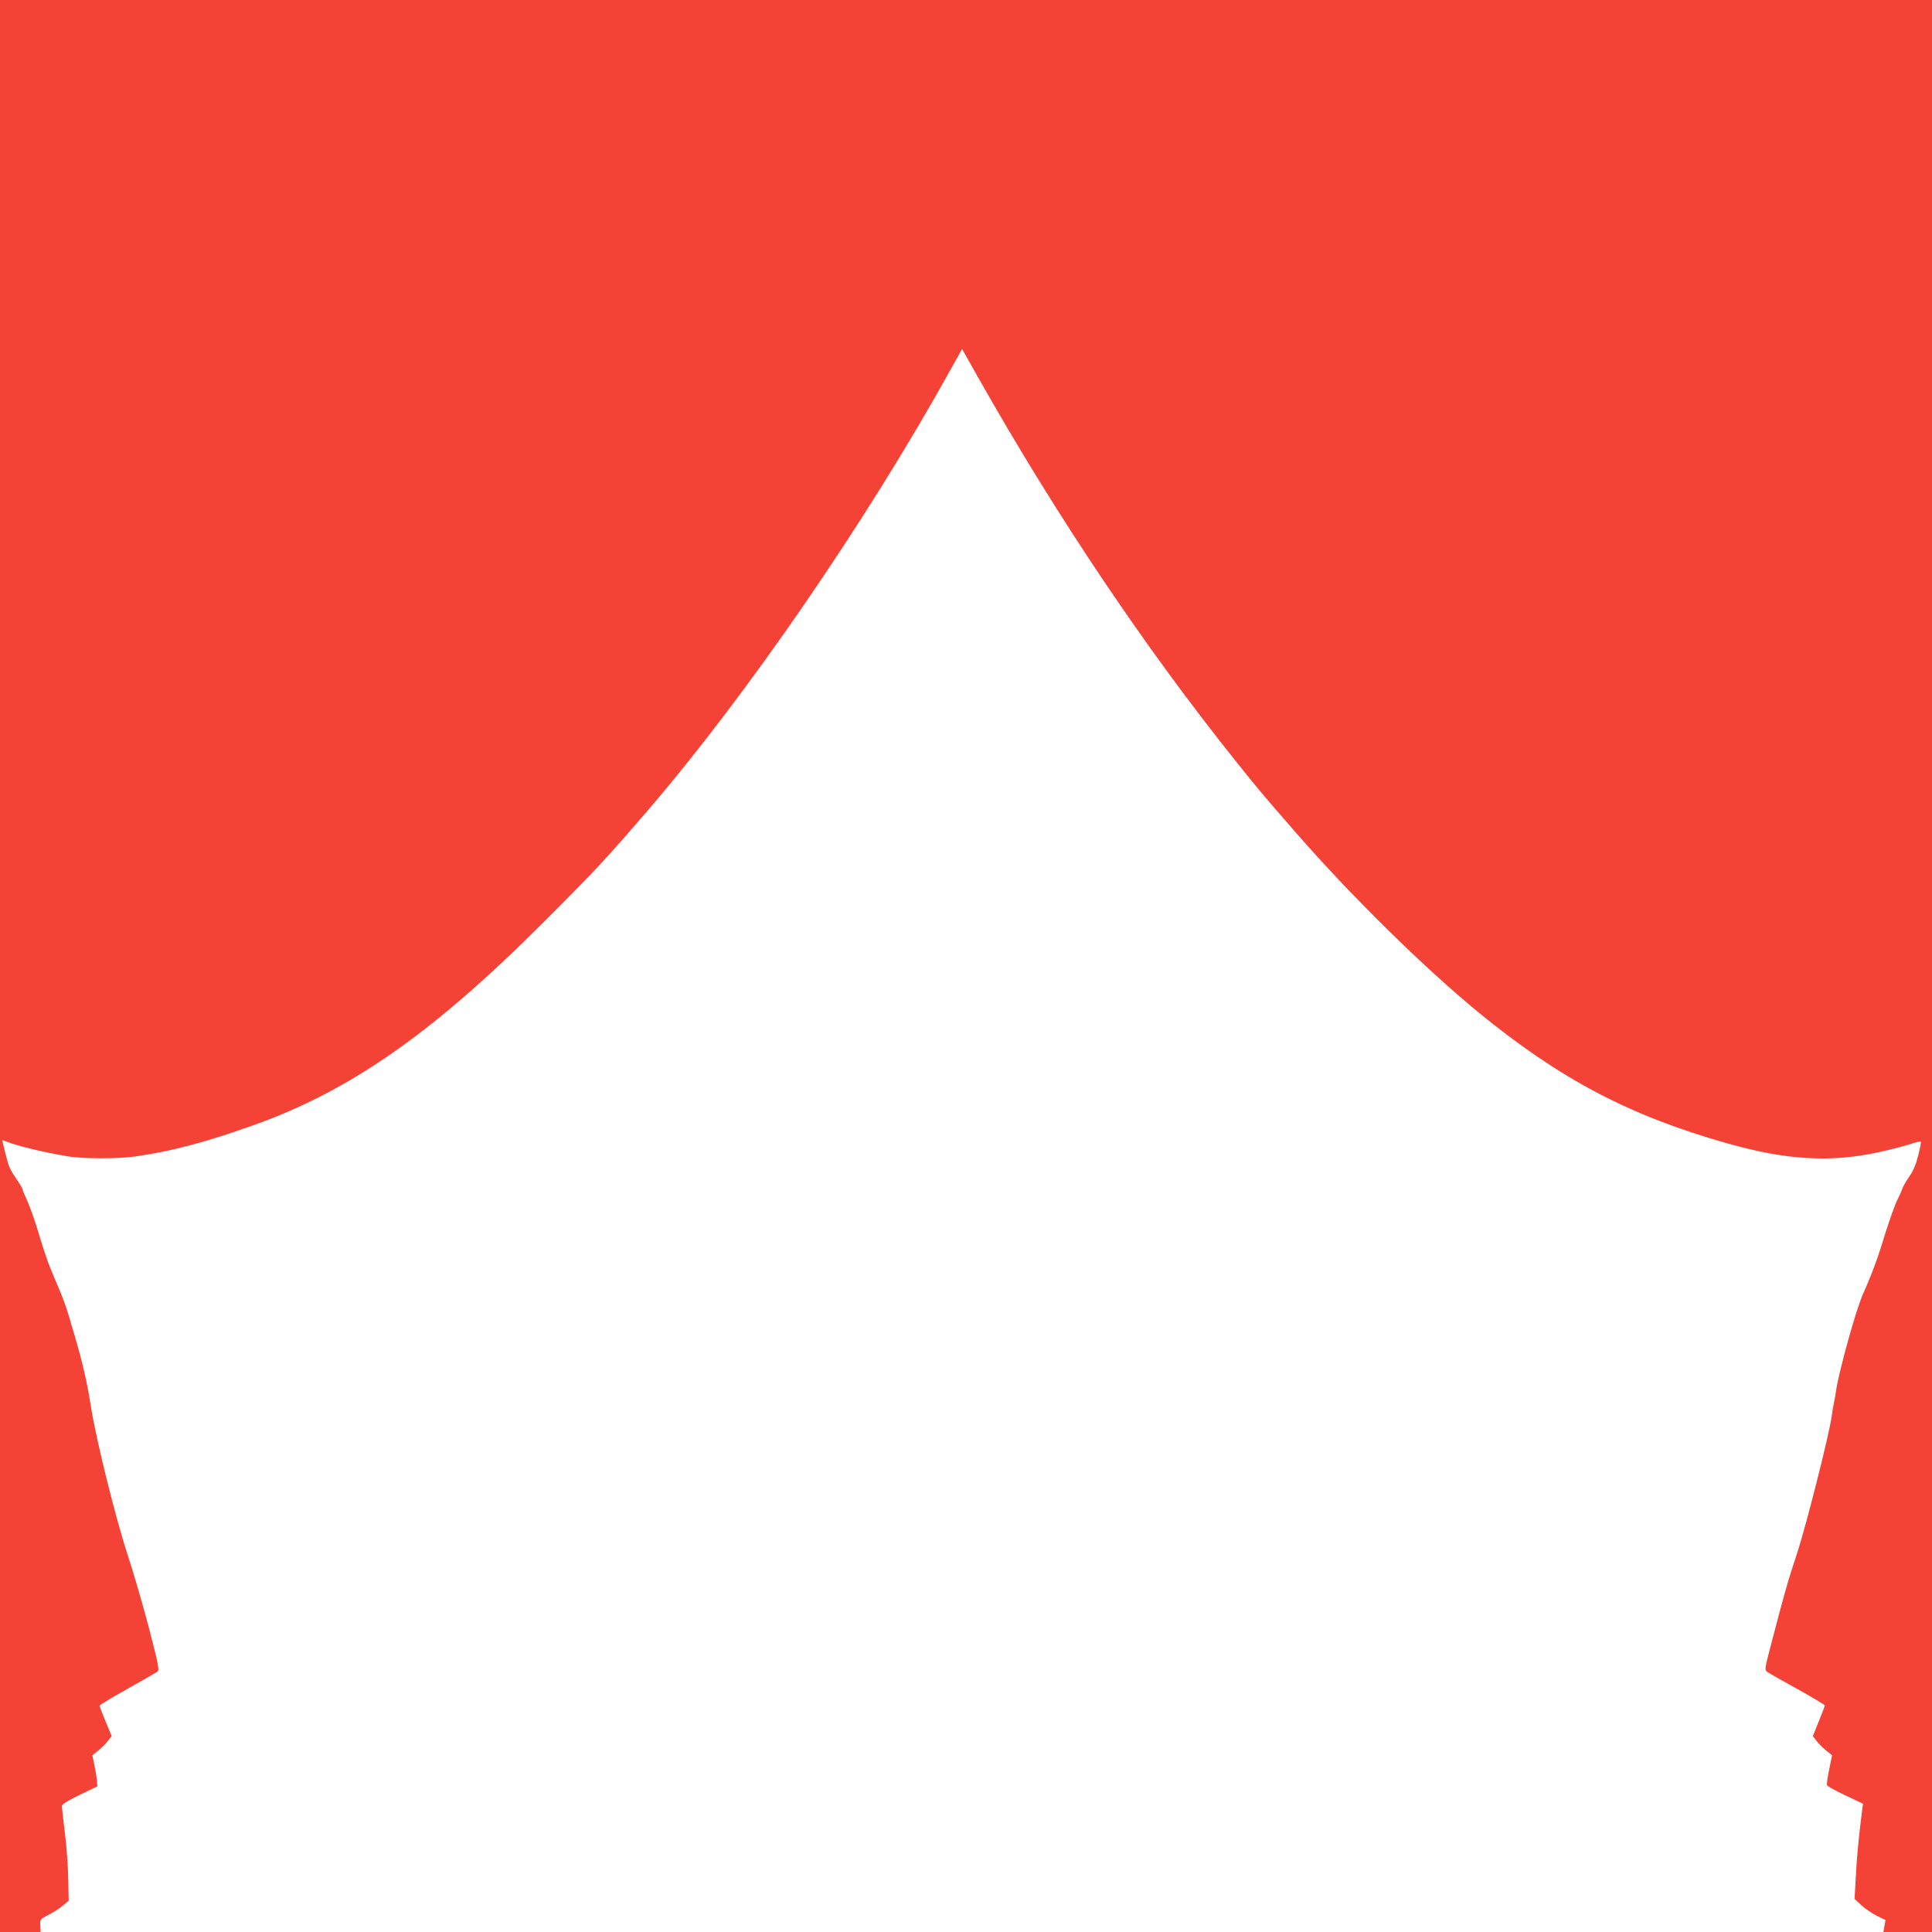 <?xml version="1.0" standalone="no"?>
<!DOCTYPE svg PUBLIC "-//W3C//DTD SVG 20010904//EN"
 "http://www.w3.org/TR/2001/REC-SVG-20010904/DTD/svg10.dtd">
<svg version="1.0" xmlns="http://www.w3.org/2000/svg"
 width="1280pt" height="1280pt" viewBox="0 0 1280 1280"
 preserveAspectRatio="xMidYMid meet">
<g transform="translate(0,1280) scale(0.1,-0.1)"
fill="#f44336" stroke="none">
<path d="M0 6400 l0 -6400 134 0 135 0 -2 43 c-2 42 -1 42 53 70 30 15 73 42
95 61 l40 33 -3 144 c-1 79 -11 216 -22 304 -11 88 -20 168 -20 178 0 13 32
33 117 75 l118 57 -3 40 c-2 22 -10 68 -17 103 l-13 63 39 31 c22 18 51 46 64
64 l25 32 -40 96 c-22 53 -40 100 -40 105 0 5 82 55 183 111 101 57 190 108
199 114 15 11 10 38 -53 282 -39 148 -101 364 -139 479 -82 249 -209 760 -245
981 -28 176 -55 295 -110 484 -61 209 -66 223 -131 375 -49 116 -61 149 -119
340 -20 66 -50 148 -66 183 -16 34 -29 66 -29 71 0 5 -16 33 -36 62 -52 78
-55 85 -79 181 l-21 86 25 -10 c78 -31 252 -73 411 -99 99 -17 333 -17 445 -1
243 35 456 91 775 204 646 228 1197 612 1935 1352 350 350 405 410 686 736
659 767 1446 1912 2004 2916 l79 142 111 -197 c524 -925 1102 -1784 1708
-2541 149 -186 175 -217 387 -460 367 -422 849 -896 1215 -1197 540 -442 1000
-685 1652 -869 389 -110 680 -127 998 -58 92 20 179 43 233 61 24 8 46 12 48
10 3 -2 -5 -43 -17 -91 -15 -60 -33 -103 -59 -140 -21 -30 -41 -65 -45 -78 -4
-12 -20 -49 -36 -81 -16 -32 -51 -131 -79 -220 -46 -154 -86 -262 -150 -407
-45 -103 -157 -506 -175 -630 -3 -25 -10 -63 -15 -85 -5 -22 -11 -62 -15 -90
-14 -111 -169 -724 -229 -906 -62 -186 -88 -280 -176 -618 -38 -145 -39 -154
-23 -167 10 -7 100 -59 201 -114 100 -56 182 -105 182 -109 0 -4 -18 -52 -40
-105 l-39 -98 24 -32 c14 -18 42 -46 64 -64 l39 -31 -19 -93 c-11 -51 -17 -98
-15 -105 3 -7 58 -38 122 -68 l117 -55 -7 -52 c-21 -166 -35 -309 -41 -436
l-8 -143 42 -39 c23 -22 69 -54 102 -71 l61 -30 -7 -40 -7 -39 161 0 161 0 0
6400 0 6400 -6400 0 -6400 0 0 -6400z"/>
</g>
</svg>
